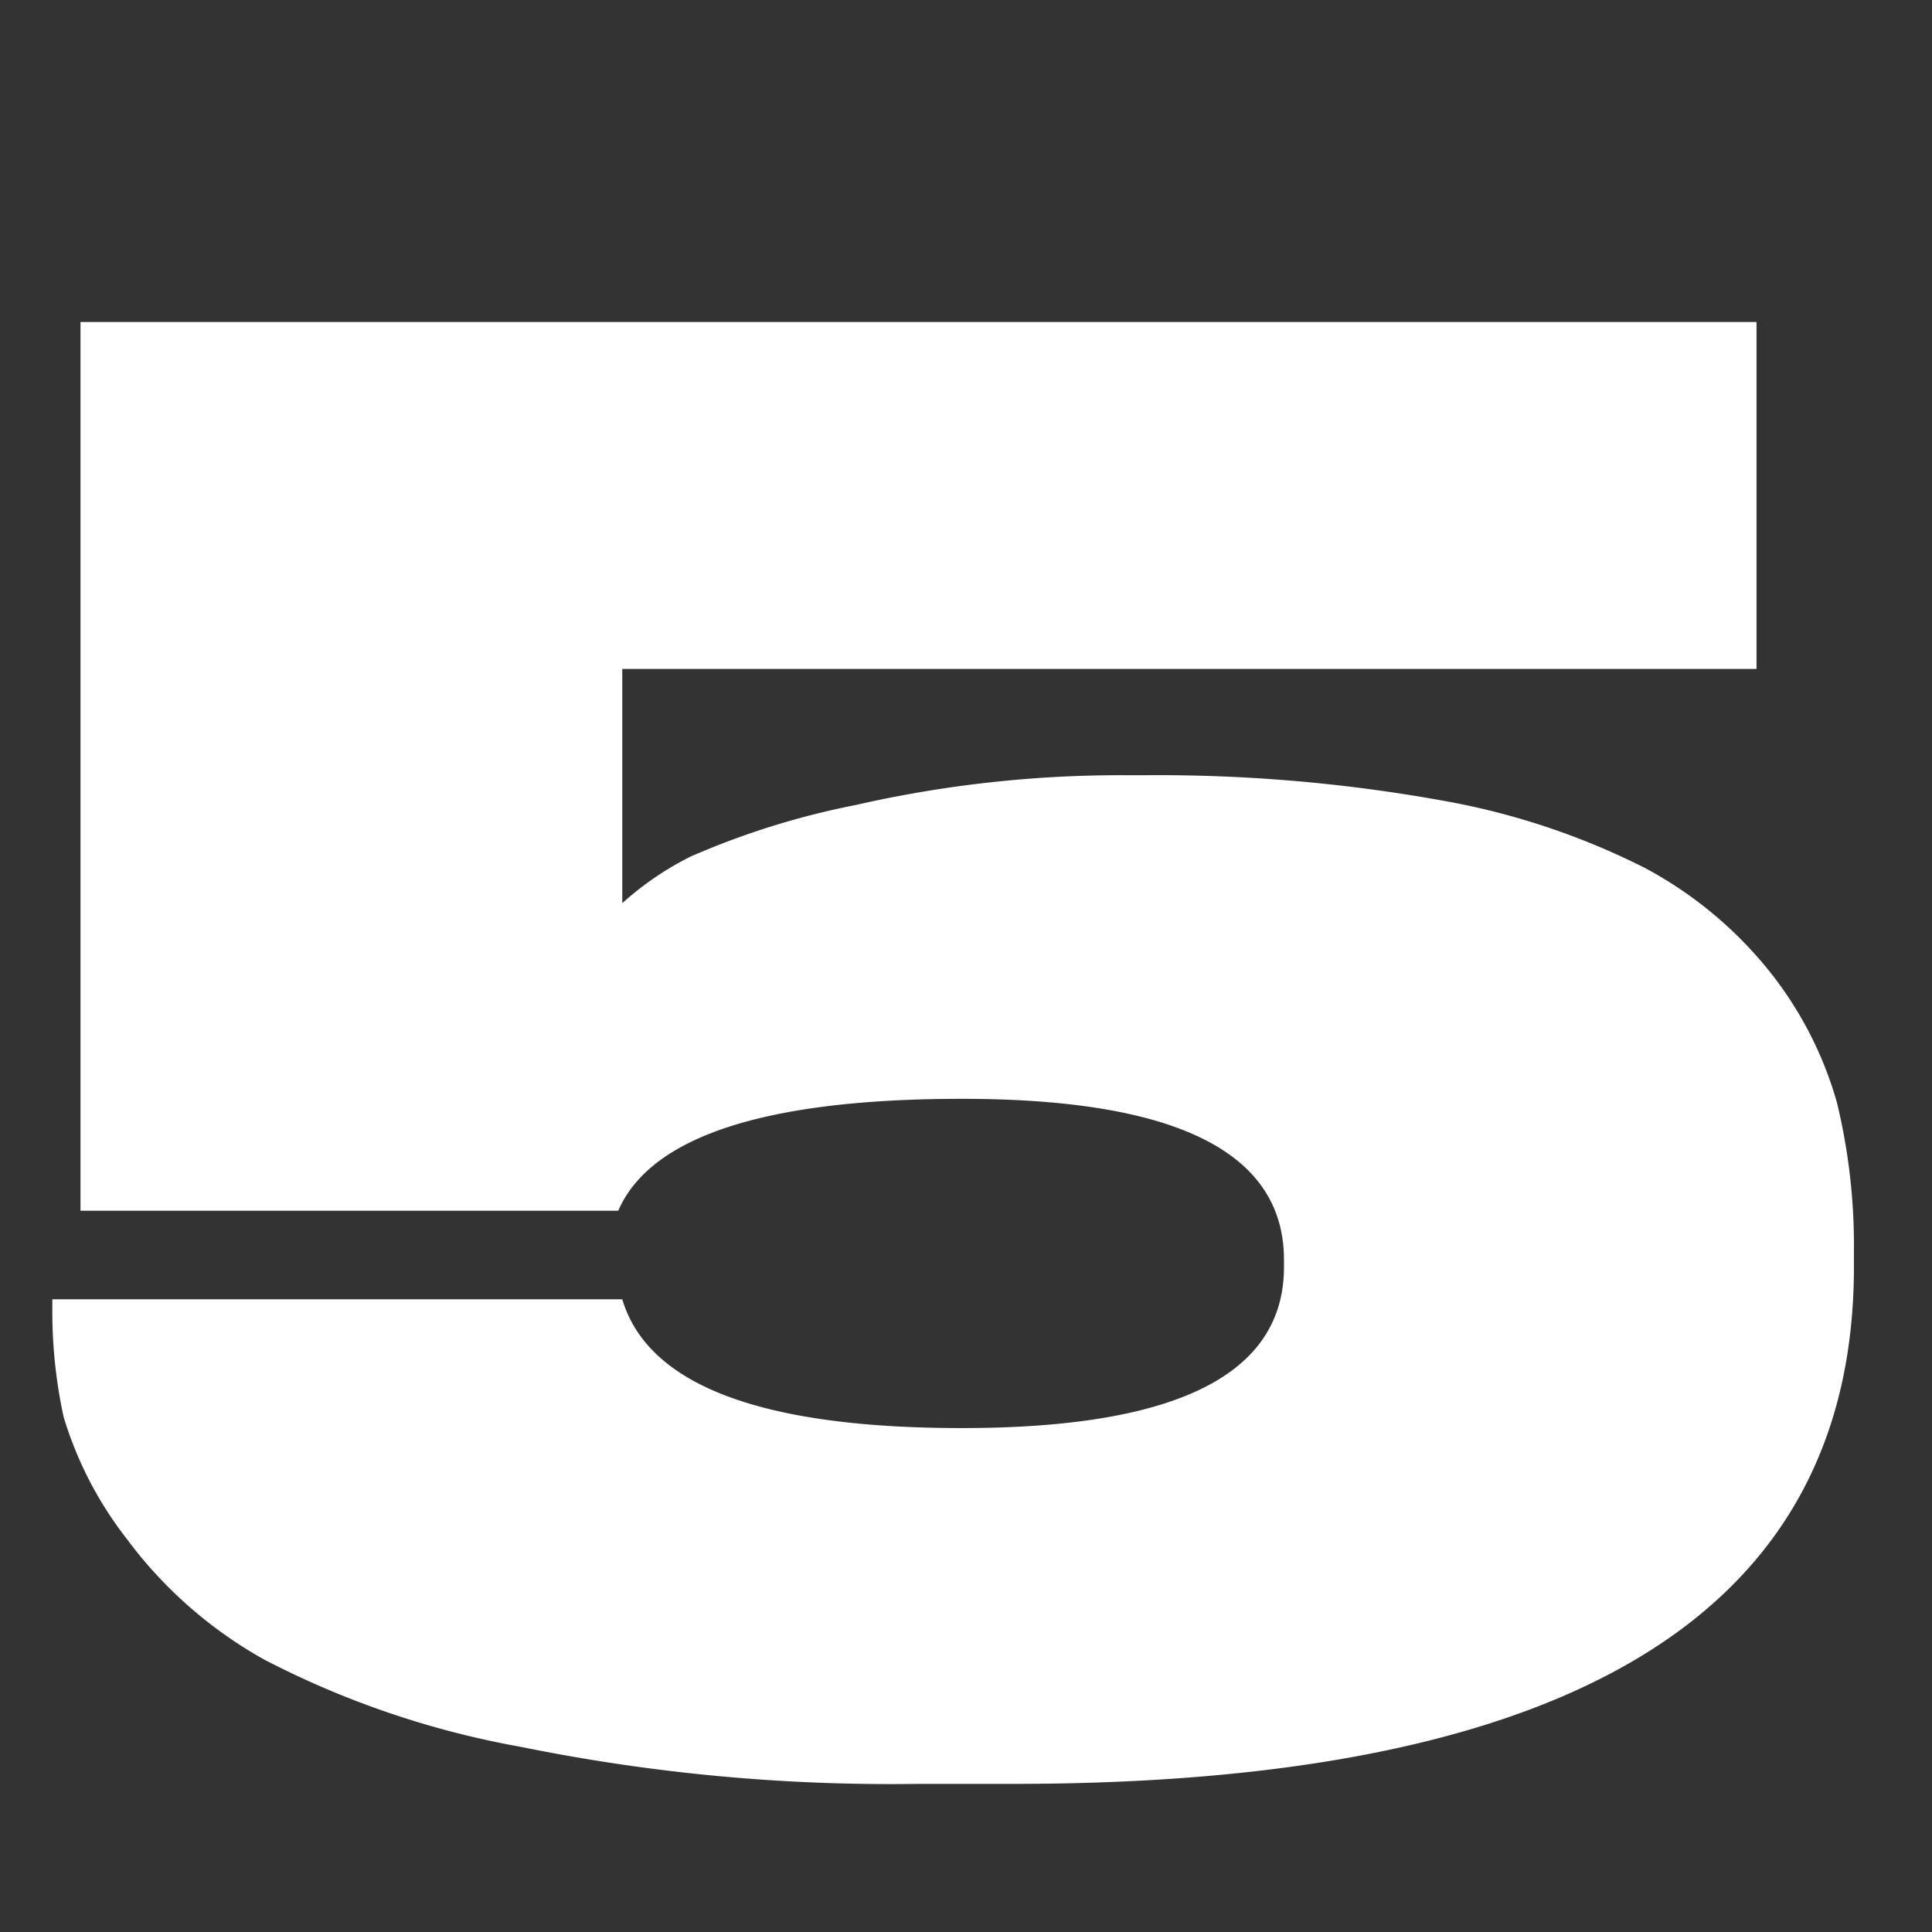 <svg xmlns="http://www.w3.org/2000/svg" id="Layer_1" data-name="Layer 1" viewBox="0 0 24 24"><rect x="0" y="0" width="24" height="24" fill="#333333" stroke="none"/><defs><style>.cls-1{fill:#fff;}</style></defs><path class="cls-1" d="M12.55,22.16H11.4a23,23,0,0,1-4.93-.46,11.17,11.17,0,0,1-3.18-1.08,5.4,5.4,0,0,1-1.72-1.51A4.63,4.63,0,0,1,.79,17.6a6.16,6.16,0,0,1-.14-1.3v-.16H7.73c.32,1.07,1.73,1.6,4.22,1.6q4,0,4-2v-.09q0-2-4-2c-2.45,0-3.87.47-4.27,1.39H1V4H21.82V8.31H7.73v2.91a3.79,3.79,0,0,1,.85-.58A9.88,9.88,0,0,1,10.63,10,14.81,14.81,0,0,1,14,9.63h.22a19.88,19.88,0,0,1,3.67.31,9.08,9.08,0,0,1,2.54.84A5,5,0,0,1,22,12.09a4.64,4.64,0,0,1,.82,1.61,7.55,7.55,0,0,1,.21,1.86v.14Q23.06,22.17,12.55,22.16Z"></path></svg>
